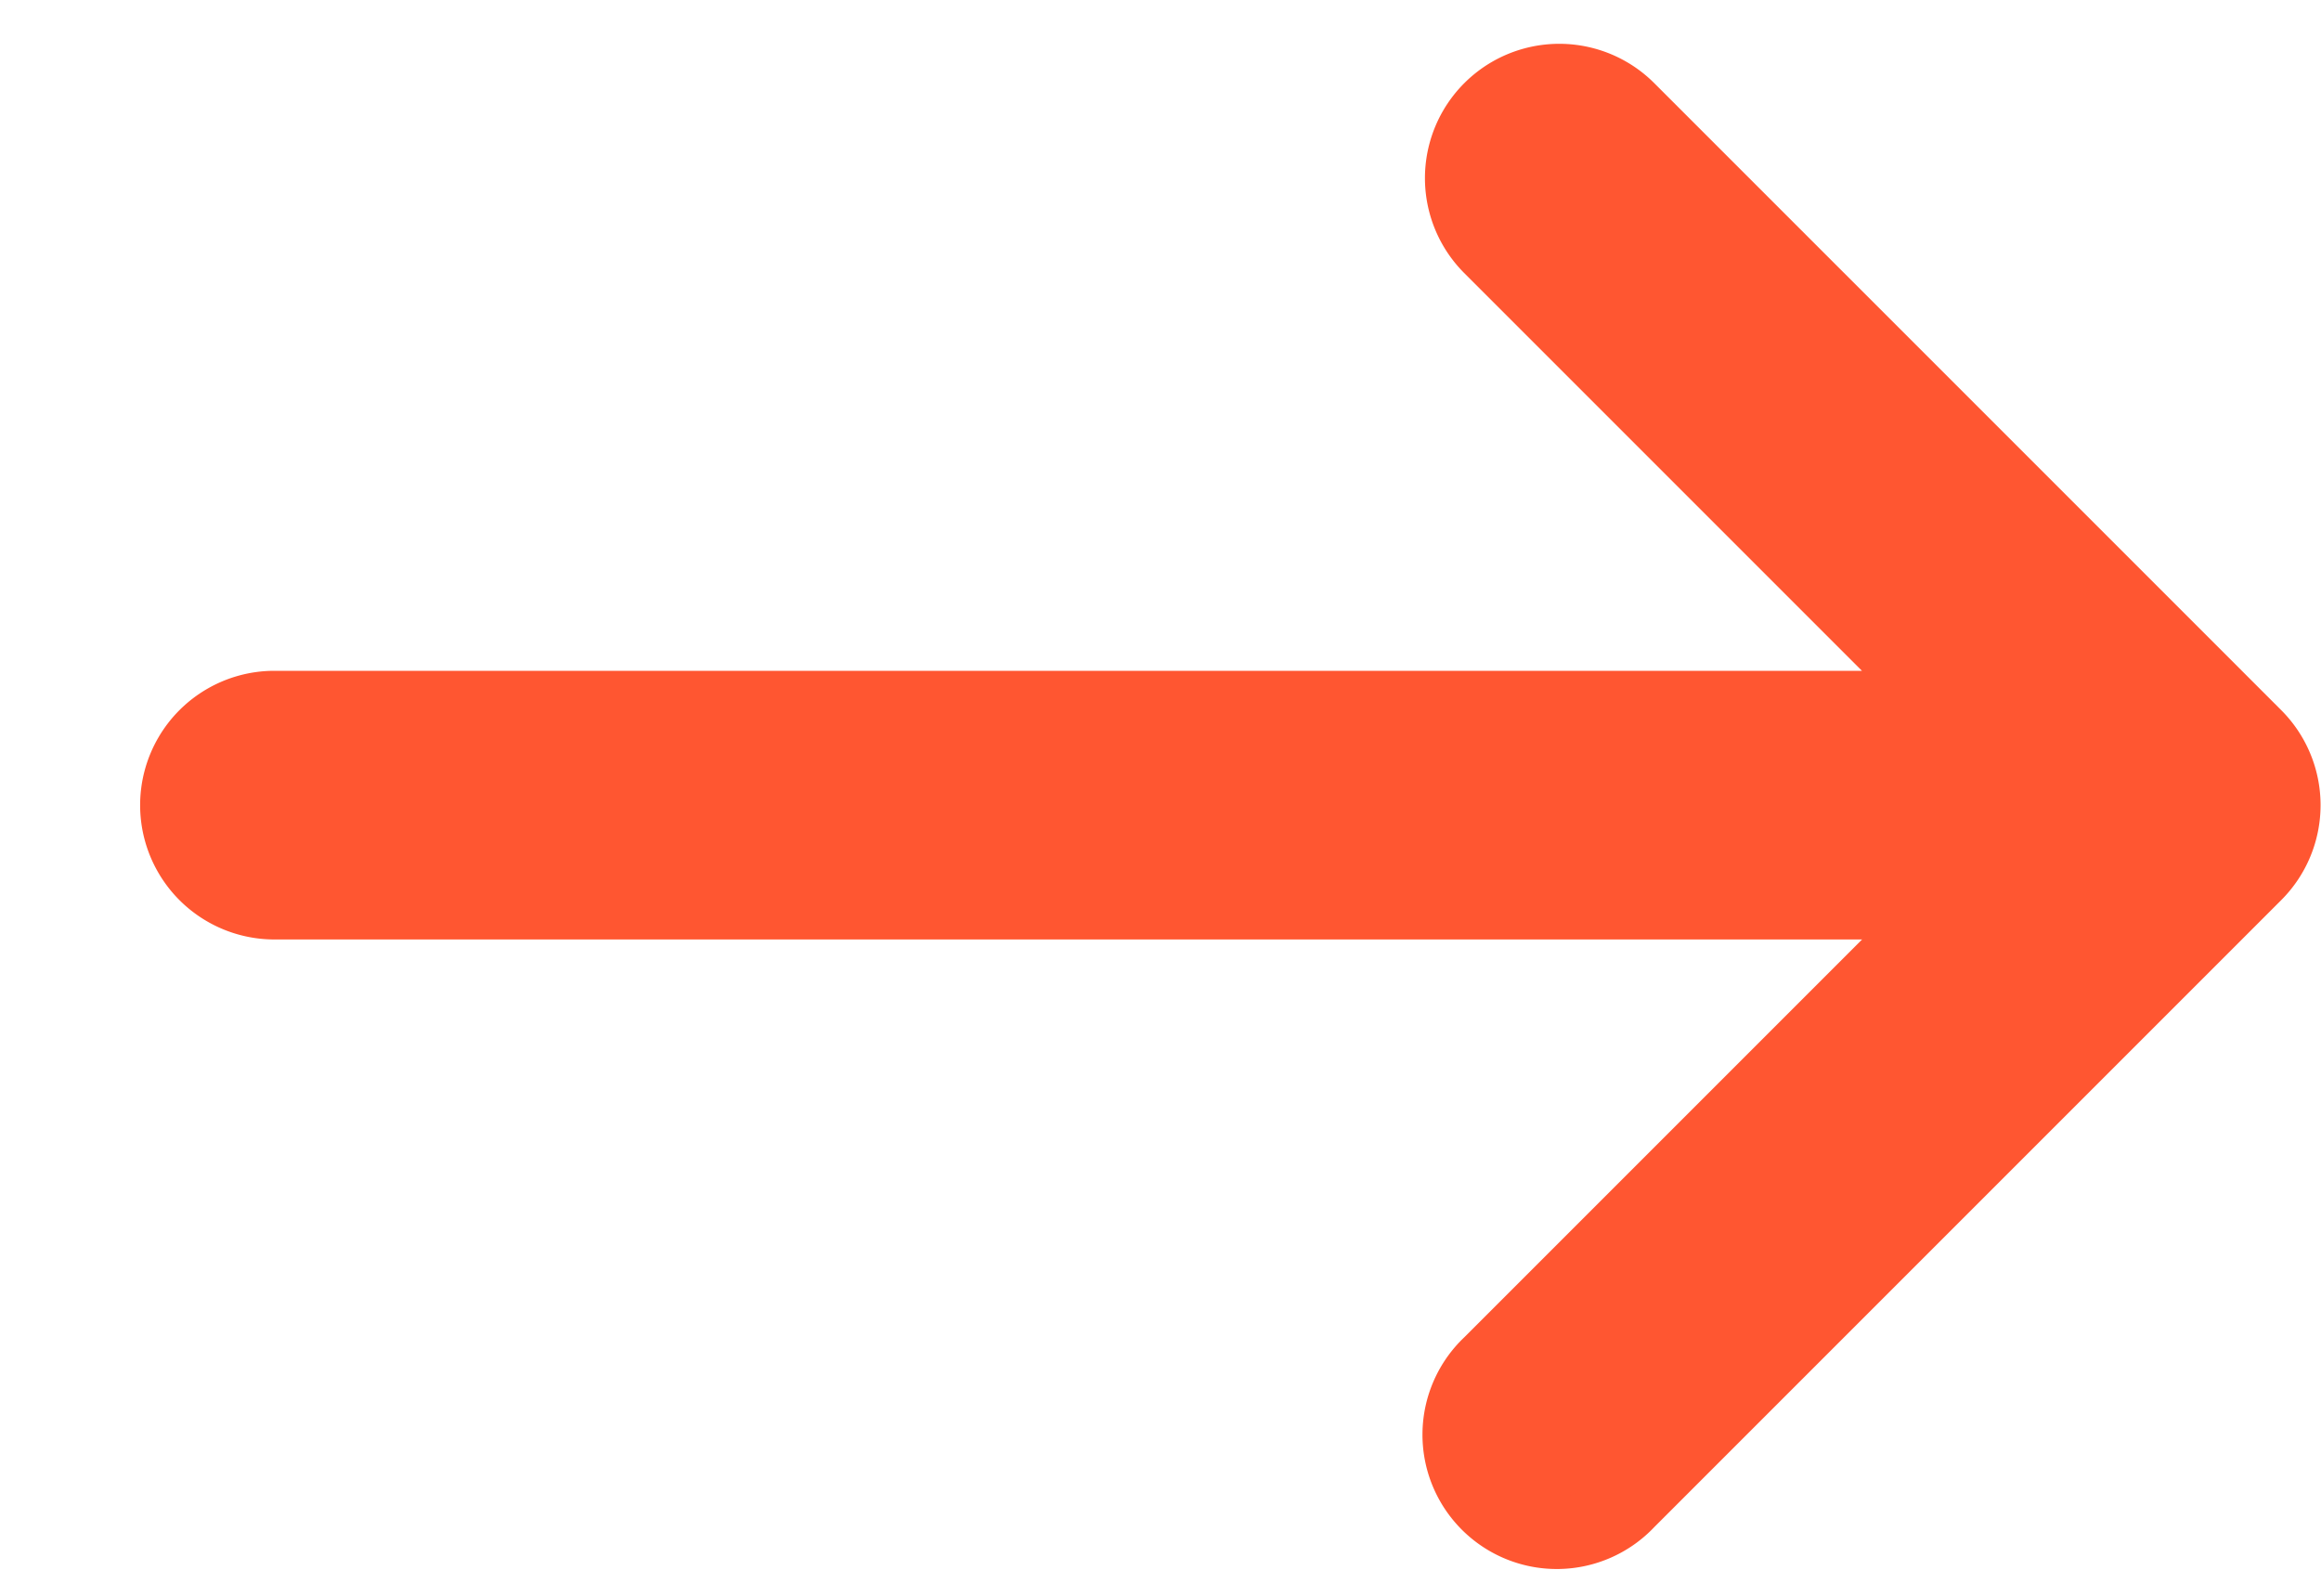 <svg xmlns="http://www.w3.org/2000/svg" width="16" height="11" viewBox="0 0 16 11">
    <path fill="#FF5631" fill-rule="nonzero" stroke="#FF5631" stroke-width=".5" d="M15.549 5.072L11.225.748a.676.676 0 0 0-.956.956l3.17 3.17H1.892a.676.676 0 0 0 0 1.352H13.44l-3.17 3.17a.676.676 0 1 0 .955.956l4.324-4.324a.676.676 0 0 0 0-.956z"/>
</svg>
